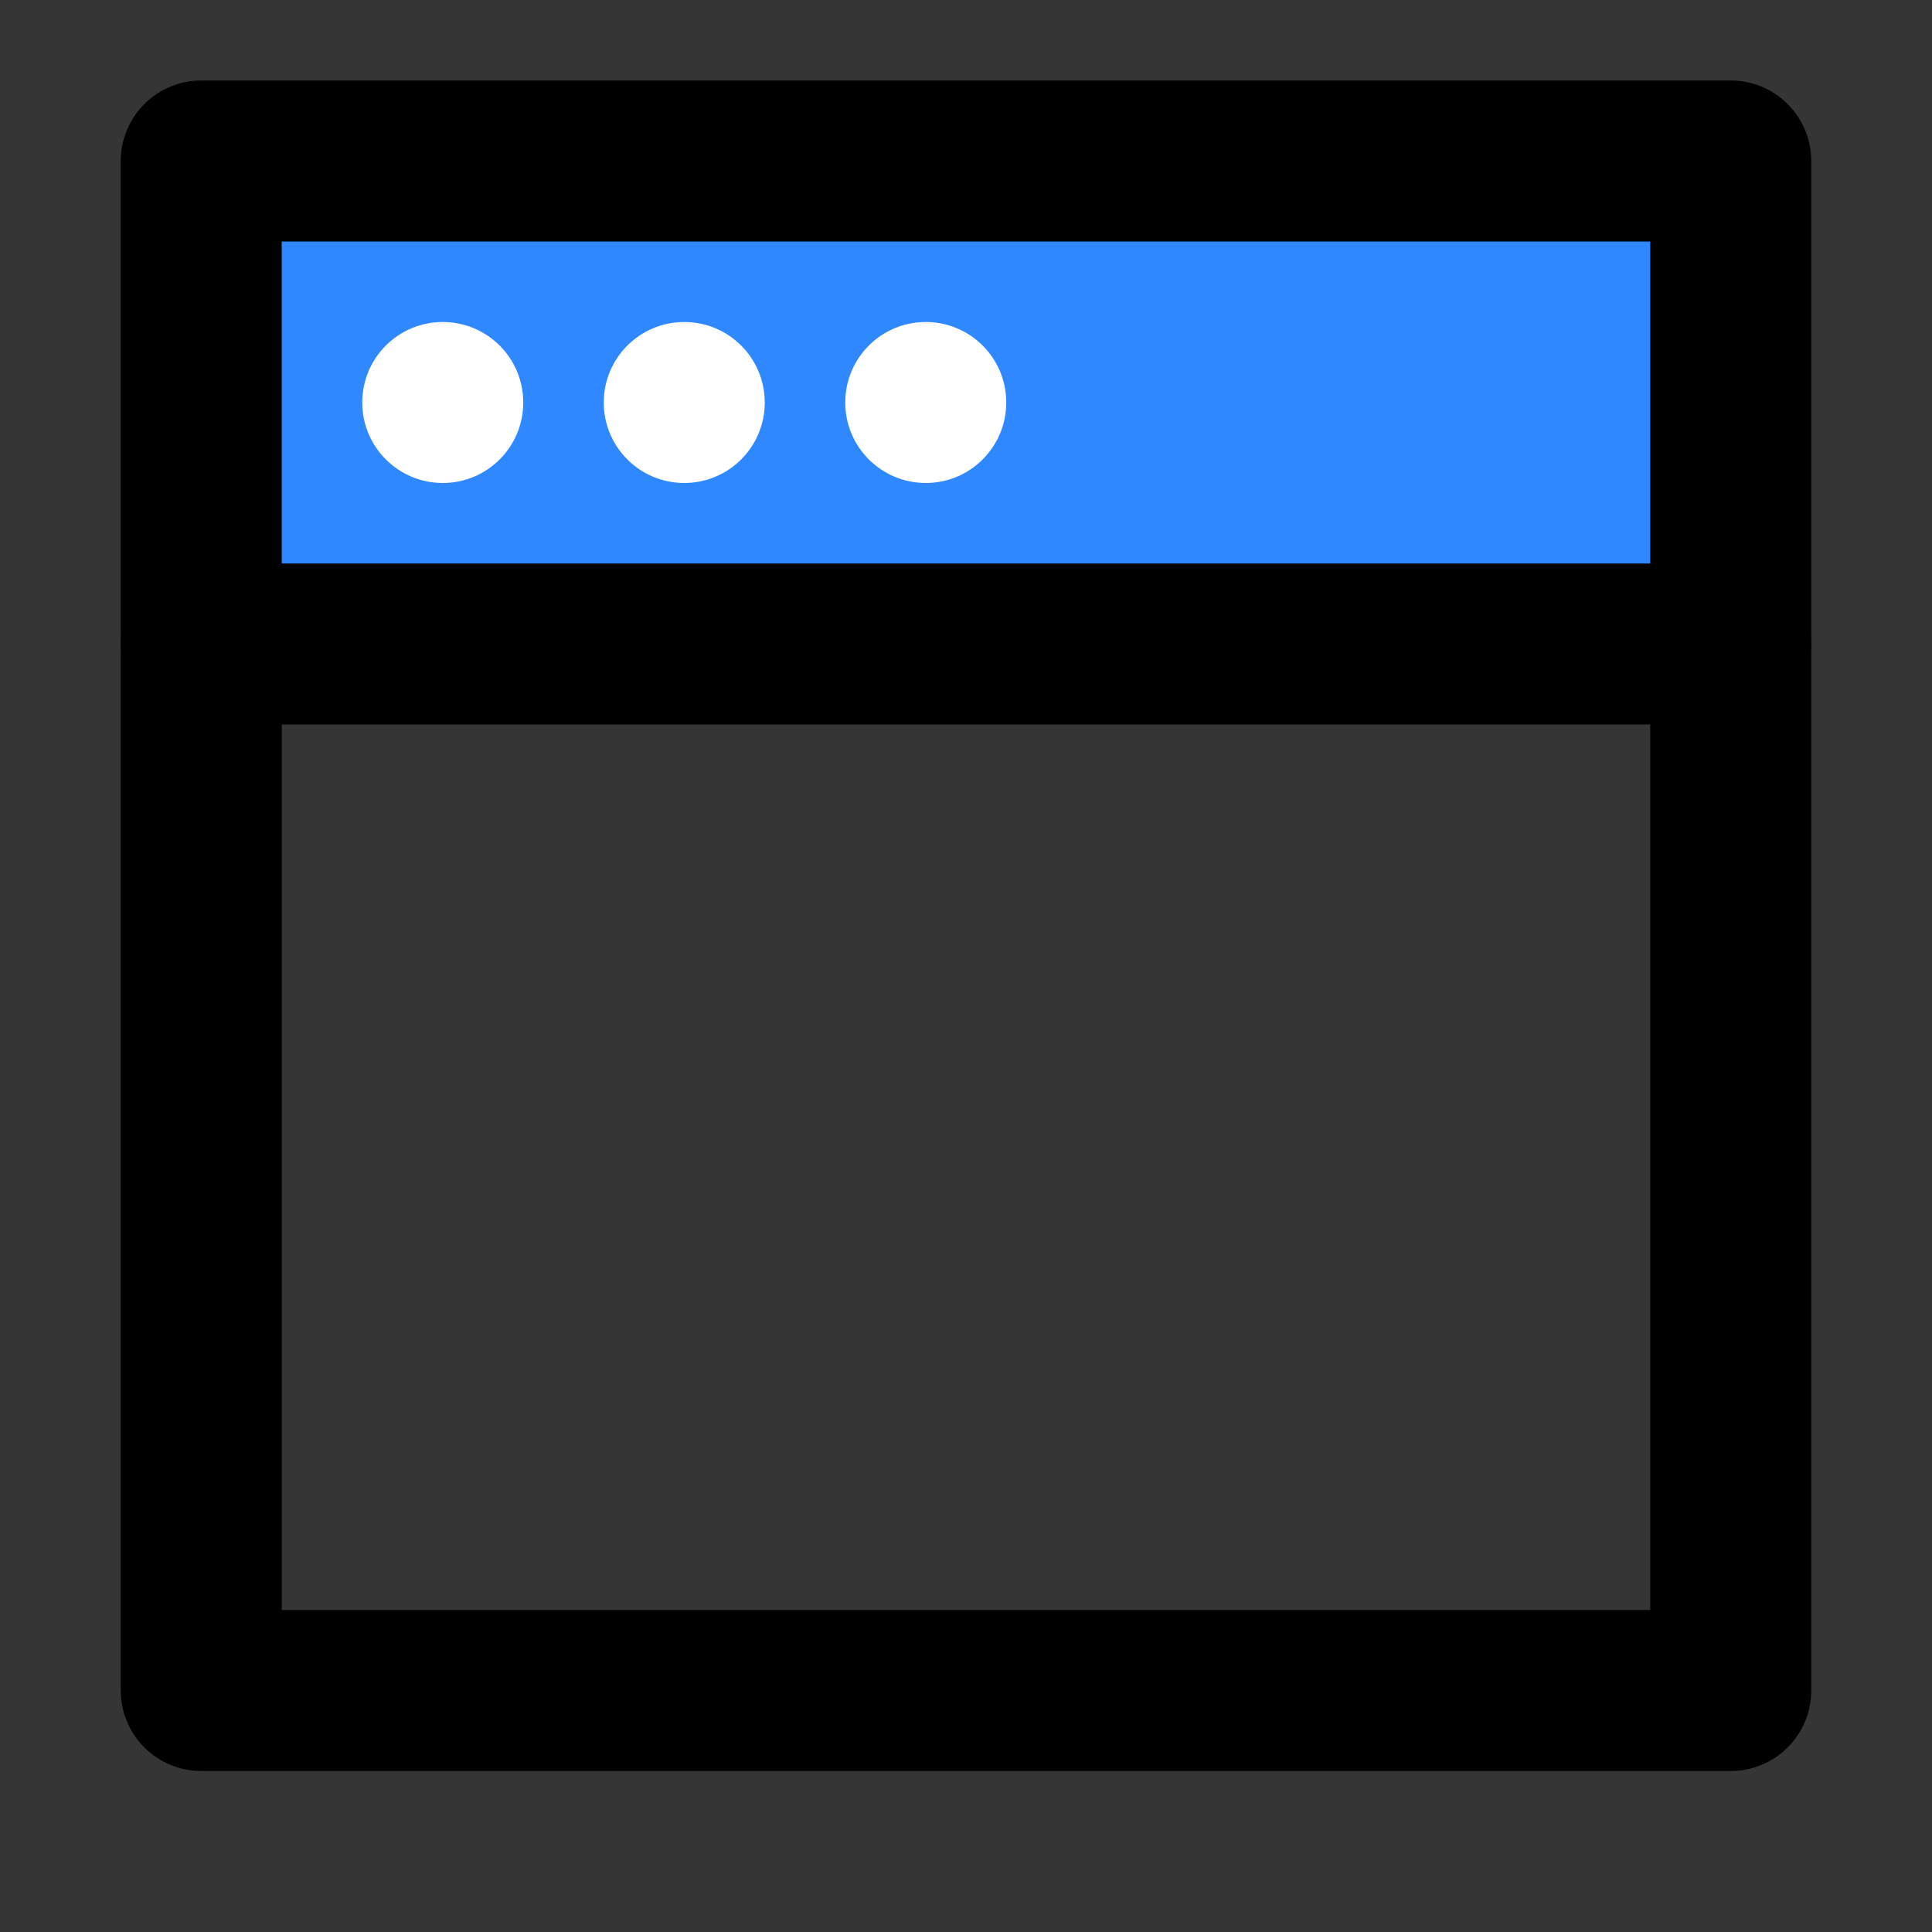 <?xml version="1.0" encoding="utf-8"?><!-- Uploaded to: SVG Repo, www.svgrepo.com, Generator: SVG Repo Mixer Tools -->
<svg width="800px" height="800px" viewBox="0 0 48 48" fill="none" xmlns="http://www.w3.org/2000/svg">
<rect x="0" y="0" width="48" height="48" fill="#333333" stroke="none"/>
<rect width="48" height="48" fill="white" fill-opacity="0.01"/>
<path d="M43 16V42H5V16V16" stroke="#000000" stroke-width="4" stroke-linecap="round" stroke-linejoin="round"/>
<path d="M5 4H43V16H5V4Z" fill="#2F88FF" stroke="#000000" stroke-width="4" stroke-linejoin="round"/>
<path fill-rule="evenodd" clip-rule="evenodd" d="M11 12C12.105 12 13 11.105 13 10C13 8.895 12.105 8 11 8C9.895 8 9 8.895 9 10C9 11.105 9.895 12 11 12Z" fill="white"/>
<path fill-rule="evenodd" clip-rule="evenodd" d="M17 12C18.105 12 19 11.105 19 10C19 8.895 18.105 8 17 8C15.895 8 15 8.895 15 10C15 11.105 15.895 12 17 12Z" fill="white"/>
<path fill-rule="evenodd" clip-rule="evenodd" d="M23 12C24.105 12 25 11.105 25 10C25 8.895 24.105 8 23 8C21.895 8 21 8.895 21 10C21 11.105 21.895 12 23 12Z" fill="white"/>
</svg>
